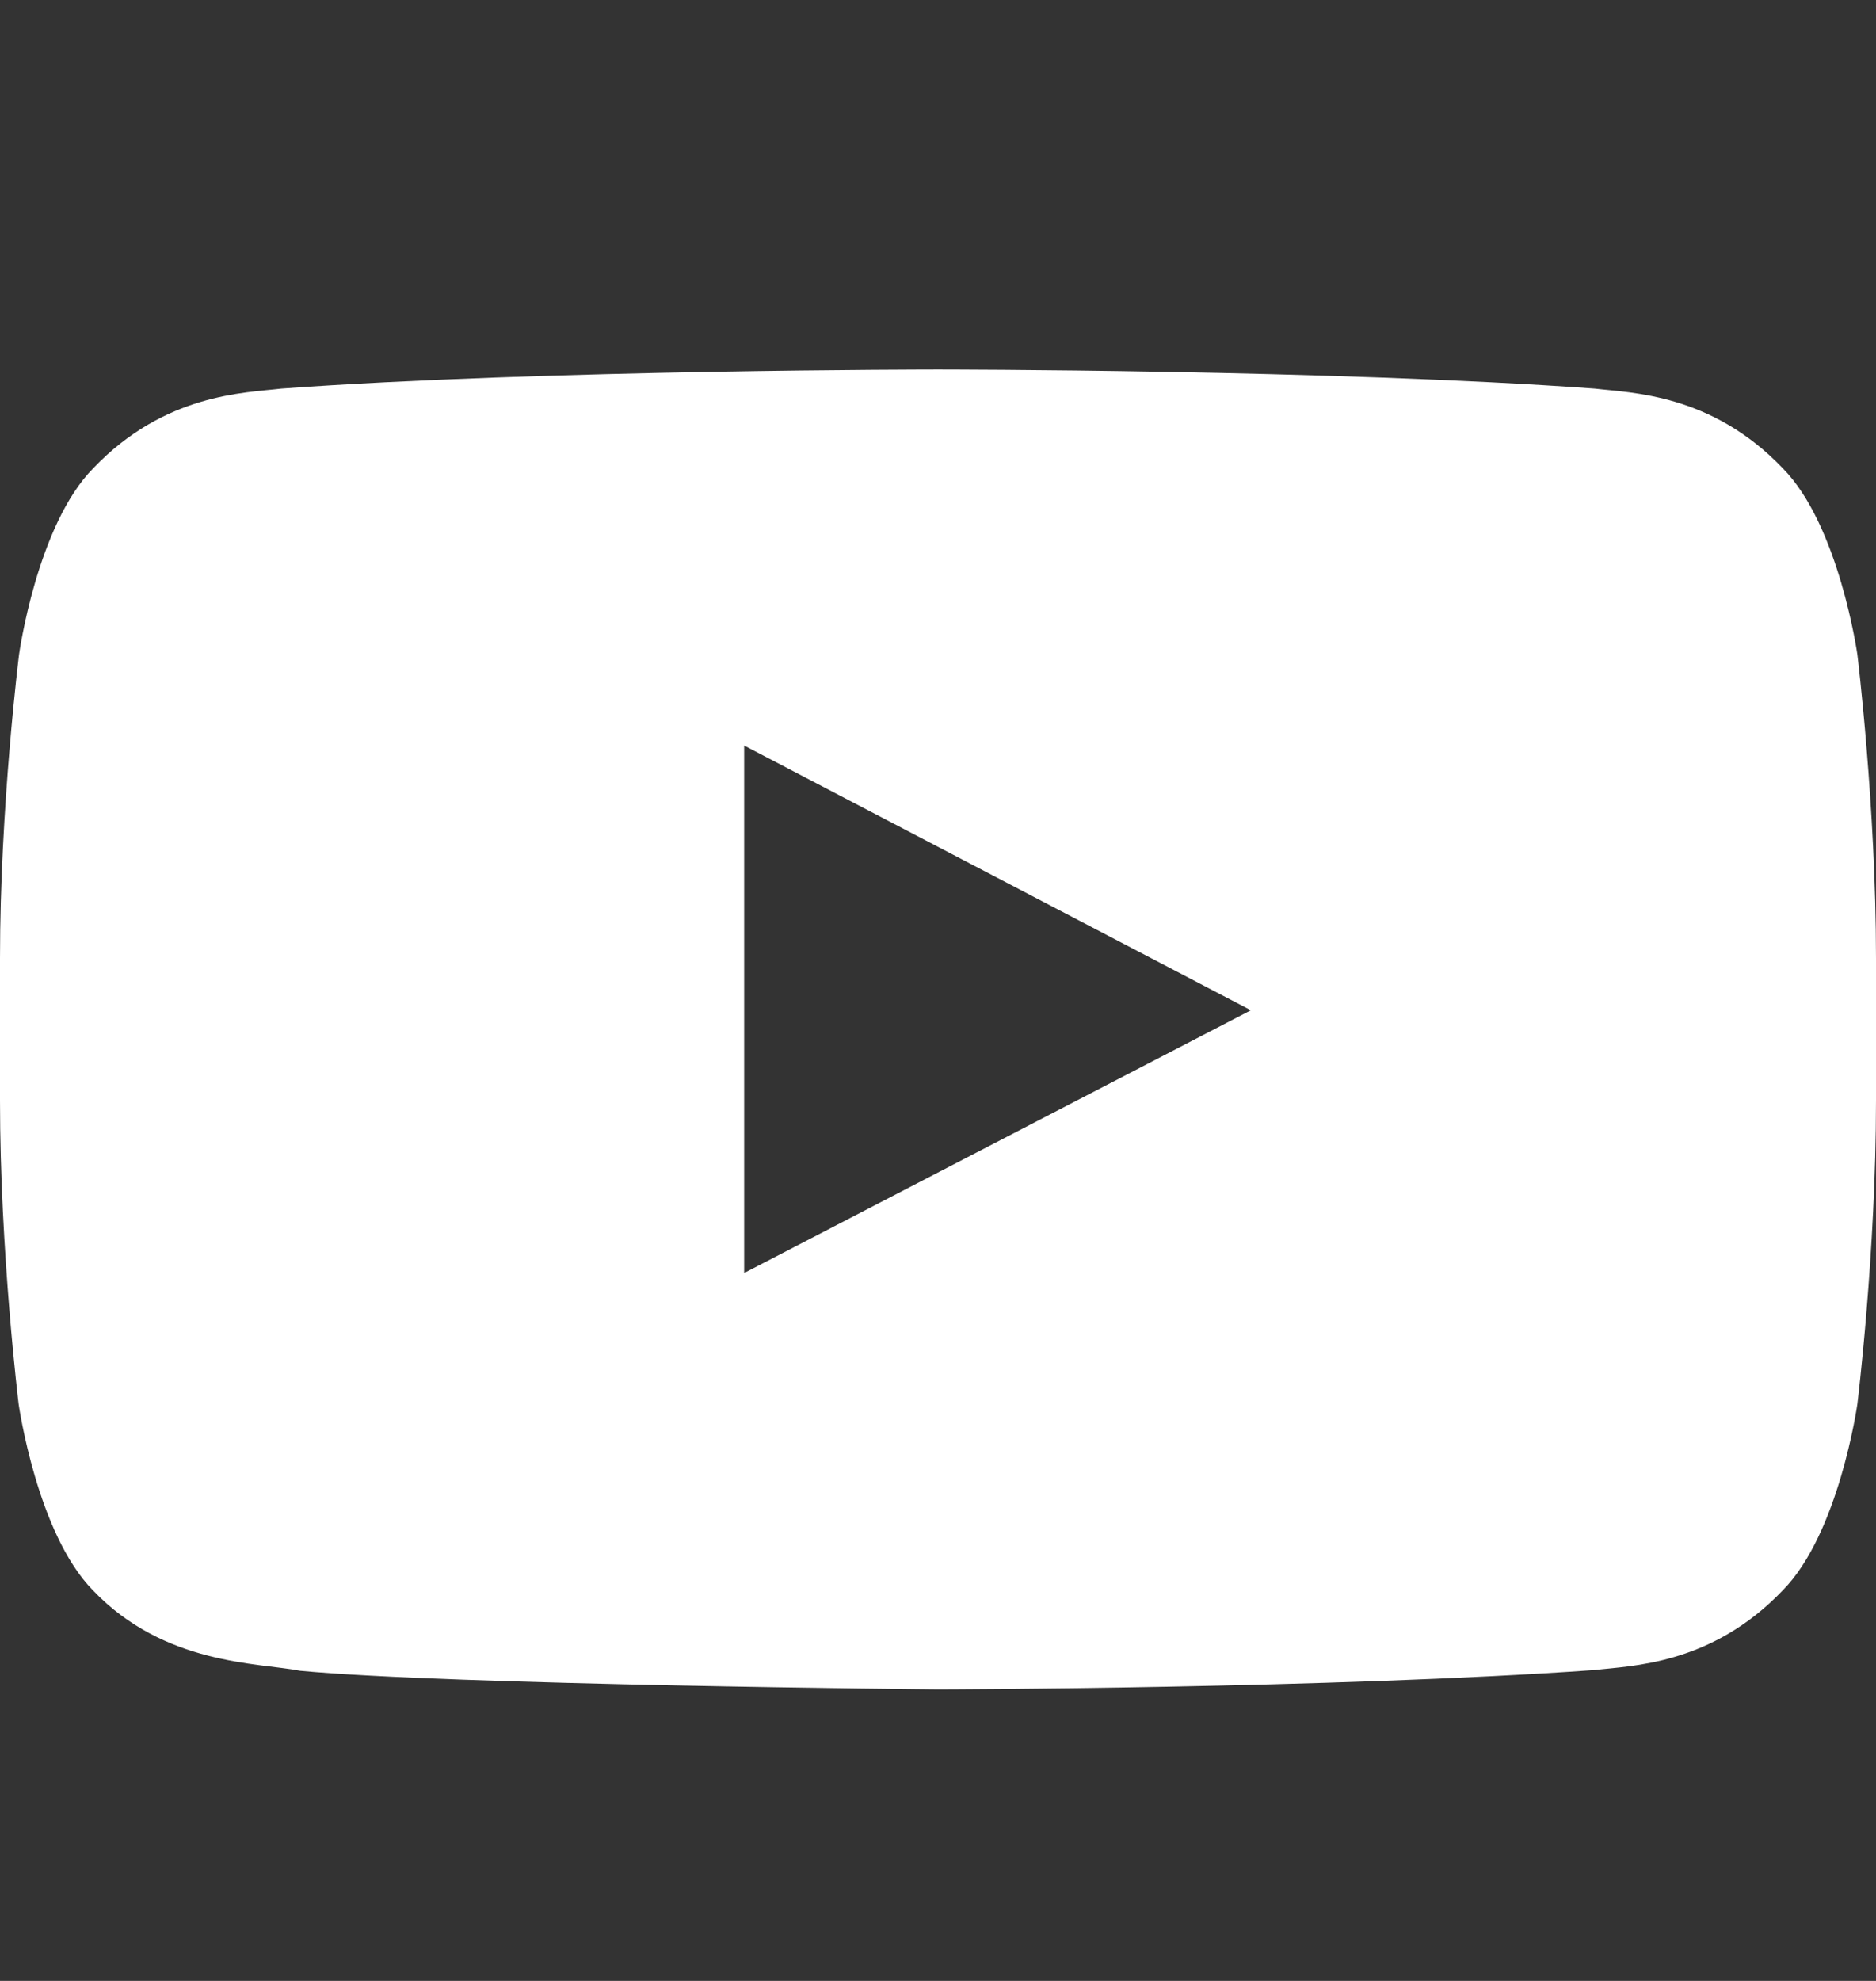 <svg width="18" height="19" viewBox="0 0 18 19" fill="none" xmlns="http://www.w3.org/2000/svg">
<rect x="0" y="0" width="18" height="19" fill="#333333" stroke="none"/>
<path d="M17.821 6.276C17.821 6.276 17.645 5.035 17.104 4.49C16.418 3.773 15.652 3.769 15.3 3.727C12.783 3.544 9.004 3.544 9.004 3.544H8.996C8.996 3.544 5.217 3.544 2.7 3.727C2.348 3.769 1.582 3.773 0.896 4.49C0.355 5.035 0.183 6.276 0.183 6.276C0.183 6.276 0 7.735 0 9.19V10.555C0 12.01 0.179 13.469 0.179 13.469C0.179 13.469 0.355 14.71 0.893 15.255C1.579 15.972 2.479 15.947 2.879 16.025C4.321 16.162 9 16.204 9 16.204C9 16.204 12.783 16.197 15.3 16.018C15.652 15.976 16.418 15.972 17.104 15.255C17.645 14.71 17.821 13.469 17.821 13.469C17.821 13.469 18 12.014 18 10.555V9.19C18 7.735 17.821 6.276 17.821 6.276ZM7.14 12.21V7.151L12.002 9.69L7.14 12.21Z" fill="white"/>
</svg>
